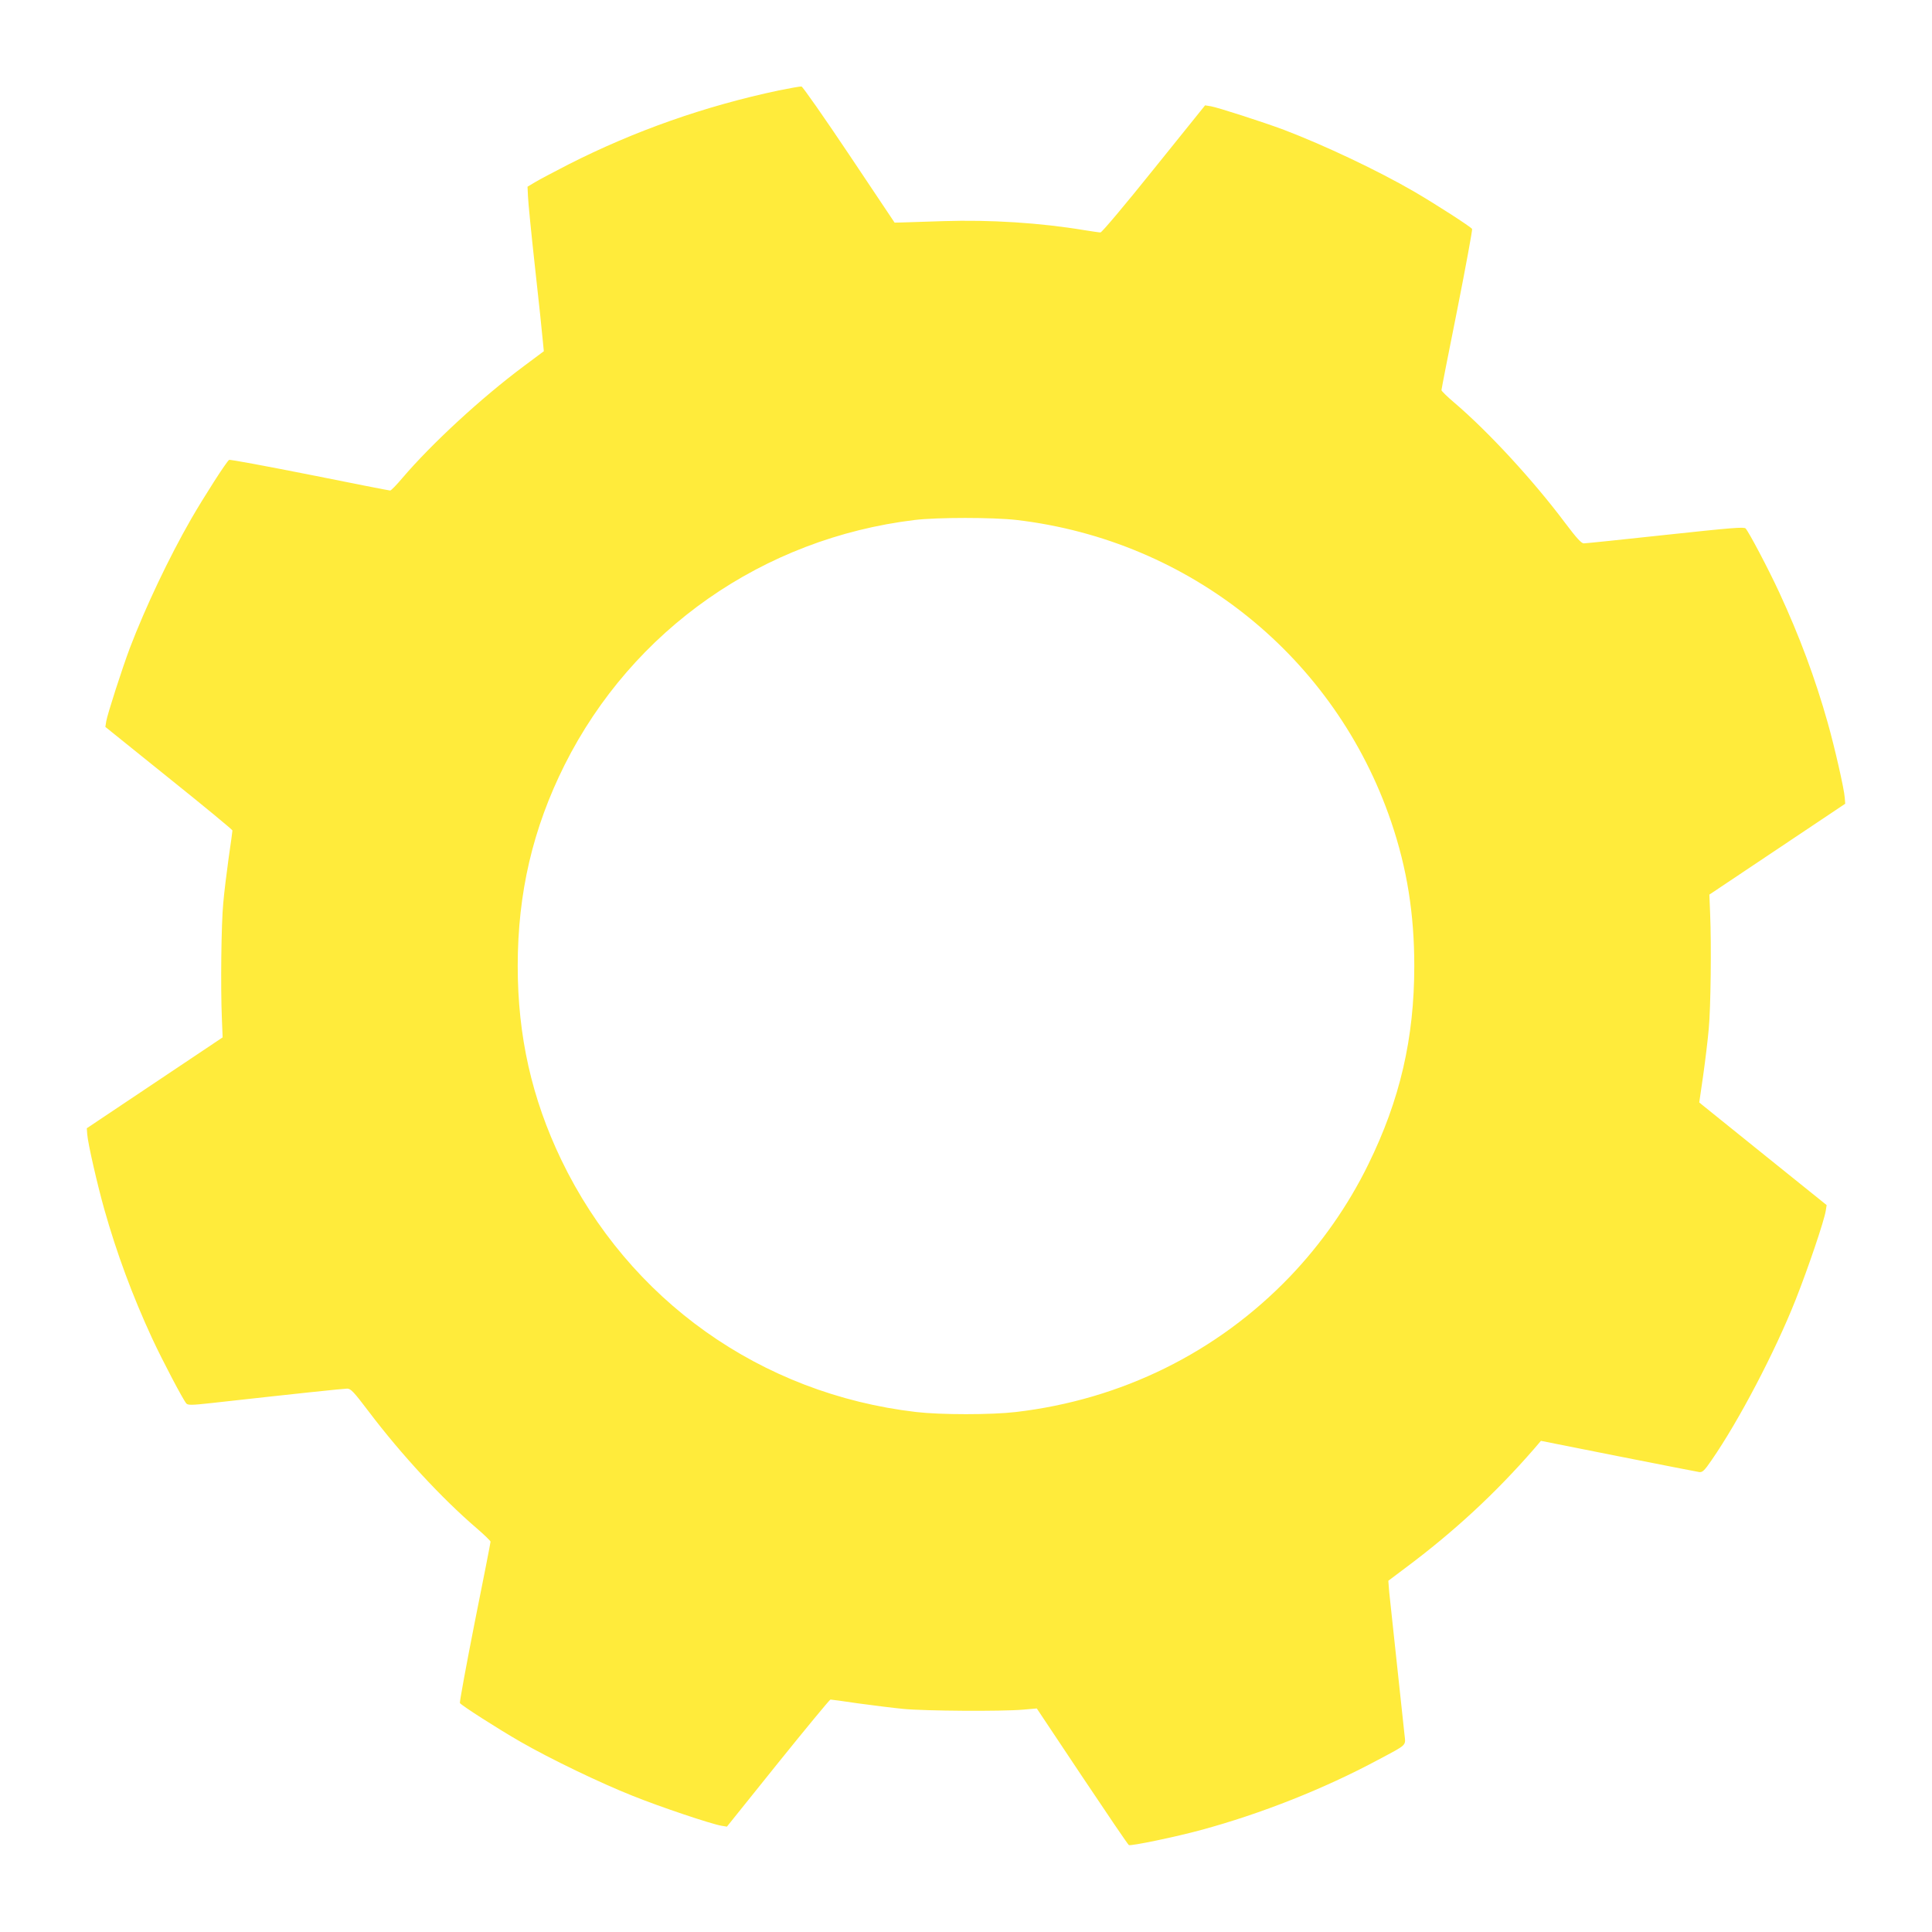 <?xml version="1.0" standalone="no"?>
<!DOCTYPE svg PUBLIC "-//W3C//DTD SVG 20010904//EN"
 "http://www.w3.org/TR/2001/REC-SVG-20010904/DTD/svg10.dtd">
<svg version="1.0" xmlns="http://www.w3.org/2000/svg"
 width="1280pt" height="1280pt" viewBox="0 0 1280 1280"
 preserveAspectRatio="xMidYMid meet">
<g transform="translate(0,1280) scale(0.1,-0.1)"
fill="#ffeb3b" stroke="none">
<path d="M5160 12201 c-491 -104 -956 -268 -1395 -491 -93 -48 -192 -100 -220
-117 l-50 -30 3 -64 c1 -35 22 -248 47 -474 25 -225 48 -442 51 -481 l7 -71
-134 -100 c-279 -208 -609 -512 -804 -741 -38 -45 -74 -82 -80 -82 -6 0 -246
47 -534 105 -288 57 -528 102 -533 98 -17 -10 -169 -248 -252 -392 -146 -254
-303 -585 -406 -855 -51 -136 -148 -437 -156 -484 l-6 -38 421 -339 c232 -186
421 -342 421 -347 0 -5 -11 -87 -25 -181 -13 -95 -30 -230 -36 -302 -13 -136
-18 -550 -9 -764 l5 -124 -450 -301 -450 -301 3 -40 c4 -59 67 -334 113 -497
82 -290 185 -569 316 -853 70 -151 207 -411 228 -434 11 -11 36 -11 162 3 566
63 879 96 903 96 24 0 43 -20 143 -152 214 -283 484 -575 715 -773 50 -43 92
-84 92 -89 0 -6 -47 -247 -105 -535 -57 -289 -101 -529 -98 -534 10 -16 252
-171 402 -257 198 -114 531 -274 743 -358 181 -73 524 -188 588 -198 l36 -6
338 421 c187 232 343 421 348 421 5 0 87 -11 181 -25 95 -13 231 -30 302 -37
146 -14 651 -17 792 -5 l92 8 300 -450 c165 -247 304 -452 310 -455 12 -8 315
55 479 100 396 107 815 273 1171 464 199 106 184 92 176 169 -4 36 -26 246
-50 466 -24 220 -47 434 -51 476 l-6 76 113 85 c323 241 598 496 851 787 l47
55 513 -102 c282 -56 524 -103 537 -105 21 -2 34 11 80 78 181 261 422 721
558 1065 83 210 188 520 199 588 l6 38 -399 321 c-219 176 -409 329 -422 340
l-23 19 26 179 c14 99 31 239 37 310 13 136 18 552 9 764 l-5 124 450 301 450
301 -3 40 c-4 59 -67 334 -113 497 -83 294 -186 571 -321 863 -72 156 -201
400 -223 424 -11 11 -94 4 -532 -43 -285 -31 -528 -56 -540 -56 -16 0 -48 35
-124 136 -212 283 -511 607 -737 799 -45 38 -82 75 -82 80 0 6 47 247 105 535
57 288 101 528 98 533 -9 15 -244 166 -383 247 -241 140 -594 307 -864 410
-137 51 -437 148 -484 156 l-38 6 -339 -421 c-190 -237 -345 -421 -354 -421
-9 0 -56 7 -106 15 -294 49 -626 70 -935 60 -129 -4 -255 -8 -279 -9 l-44 -1
-301 450 c-166 248 -308 451 -316 452 -8 1 -76 -11 -150 -26z m1575 -2846
c1150 -135 2111 -909 2482 -2000 105 -309 153 -610 153 -955 0 -479 -95 -888
-305 -1315 -133 -272 -312 -527 -520 -744 -481 -501 -1114 -814 -1815 -896
-162 -19 -498 -19 -660 0 -1030 120 -1904 742 -2351 1670 -196 408 -289 821
-289 1285 0 484 100 911 311 1333 450 896 1314 1500 2319 1622 151 18 517 18
675 0z"/>
</g>
</svg>
